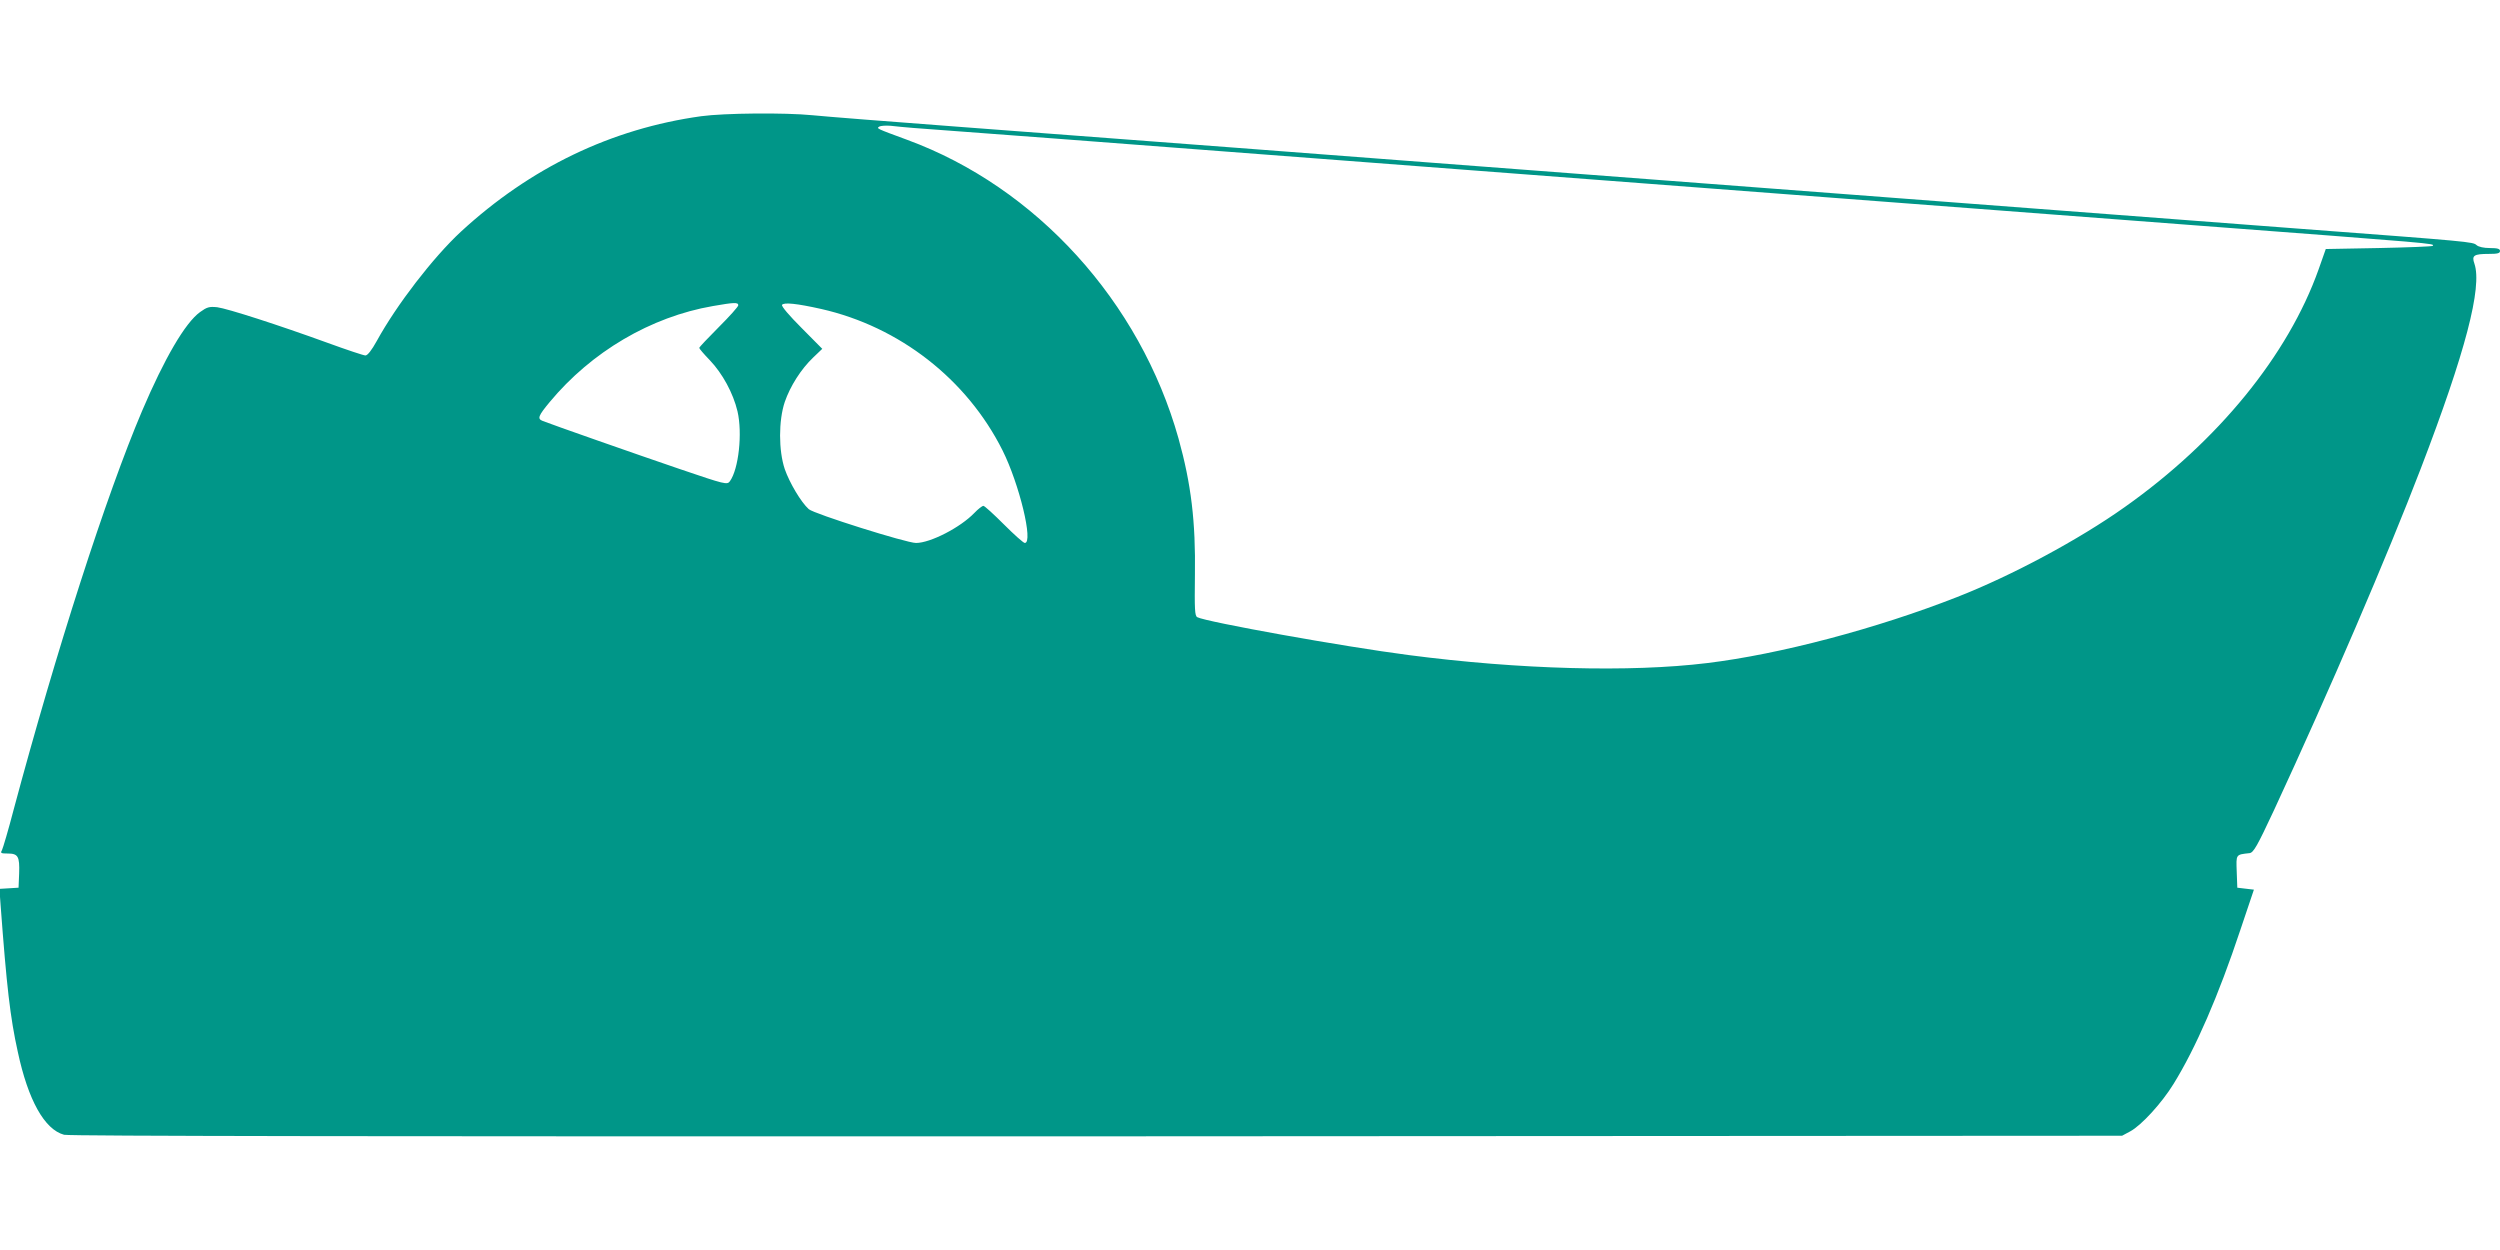 <?xml version="1.0" standalone="no"?>
<!DOCTYPE svg PUBLIC "-//W3C//DTD SVG 20010904//EN"
 "http://www.w3.org/TR/2001/REC-SVG-20010904/DTD/svg10.dtd">
<svg version="1.0" xmlns="http://www.w3.org/2000/svg"
 width="1280pt" height="640pt" viewBox="0 0 1280 640"
 preserveAspectRatio="xMidYMid meet">
<g transform="translate(0,640) scale(0.1,-0.1)"
fill="#009688" stroke="none">
<path d="M3590 5805 c-460 -64 -874 -263 -1231 -592 -141 -131 -328 -373 -430
-559 -26 -47 -47 -74 -58 -74 -9 0 -96 29 -192 64 -256 93 -514 176 -567 183
-41 4 -52 1 -88 -25 -76 -55 -182 -237 -297 -507 -183 -431 -439 -1226 -657
-2040 -27 -104 -55 -198 -60 -208 -9 -15 -5 -17 29 -17 54 0 62 -15 59 -102
l-3 -73 -49 -3 -49 -3 6 -82 c31 -417 49 -576 88 -752 53 -248 137 -398 237
-425 28 -7 1626 -9 5288 -8 l5249 3 41 22 c57 30 163 146 223 244 113 183 229
449 342 789 l69 205 -43 5 -42 5 -3 82 c-3 90 -6 87 66 95 20 3 38 34 124 218
286 617 581 1304 752 1750 229 597 316 930 275 1050 -15 42 -3 50 74 50 44 0
57 3 57 15 0 11 -12 15 -52 15 -31 0 -58 6 -68 15 -19 17 -29 18 -920 85 -366
28 -780 59 -920 70 -140 11 -554 42 -920 70 -366 28 -780 59 -920 70 -140 11
-554 42 -920 70 -366 28 -780 59 -920 70 -273 21 -1177 90 -2240 170 -360 27
-702 54 -760 60 -141 14 -453 11 -570 -5z m1085 -60 c39 -3 369 -28 735 -55
366 -28 838 -64 1050 -80 212 -16 684 -52 1050 -80 366 -28 780 -59 920 -70
140 -11 554 -42 920 -70 366 -28 780 -59 920 -70 140 -11 554 -42 920 -70
1292 -98 1277 -96 1265 -109 -4 -3 -128 -8 -277 -11 l-270 -5 -37 -105 c-156
-438 -514 -878 -992 -1216 -235 -167 -578 -351 -859 -461 -413 -162 -909 -293
-1280 -338 -393 -48 -960 -33 -1527 41 -333 43 -1039 170 -1083 194 -13 7 -14
40 -12 217 4 271 -19 464 -84 698 -197 701 -728 1286 -1389 1529 -160 59 -158
58 -143 68 7 4 33 6 58 4 25 -3 77 -8 115 -11z m-895 -908 c0 -7 -45 -57 -100
-112 -55 -55 -100 -103 -100 -106 0 -4 24 -32 54 -63 65 -68 120 -169 142
-262 26 -112 6 -296 -39 -358 -14 -19 -23 -17 -258 63 -223 76 -659 229 -701
246 -28 11 -22 26 36 96 214 258 518 437 836 492 109 19 130 20 130 4z m425
-19 c400 -91 745 -359 928 -724 86 -172 159 -474 114 -474 -7 0 -55 43 -107
95 -52 52 -99 95 -105 95 -6 0 -27 -16 -46 -36 -72 -75 -226 -154 -299 -154
-49 0 -522 149 -549 173 -40 36 -98 134 -123 205 -32 95 -32 249 0 344 28 81
83 168 146 228 l46 44 -106 107 c-63 63 -104 111 -100 118 9 14 76 7 201 -21z"/>
</g>
</svg>
